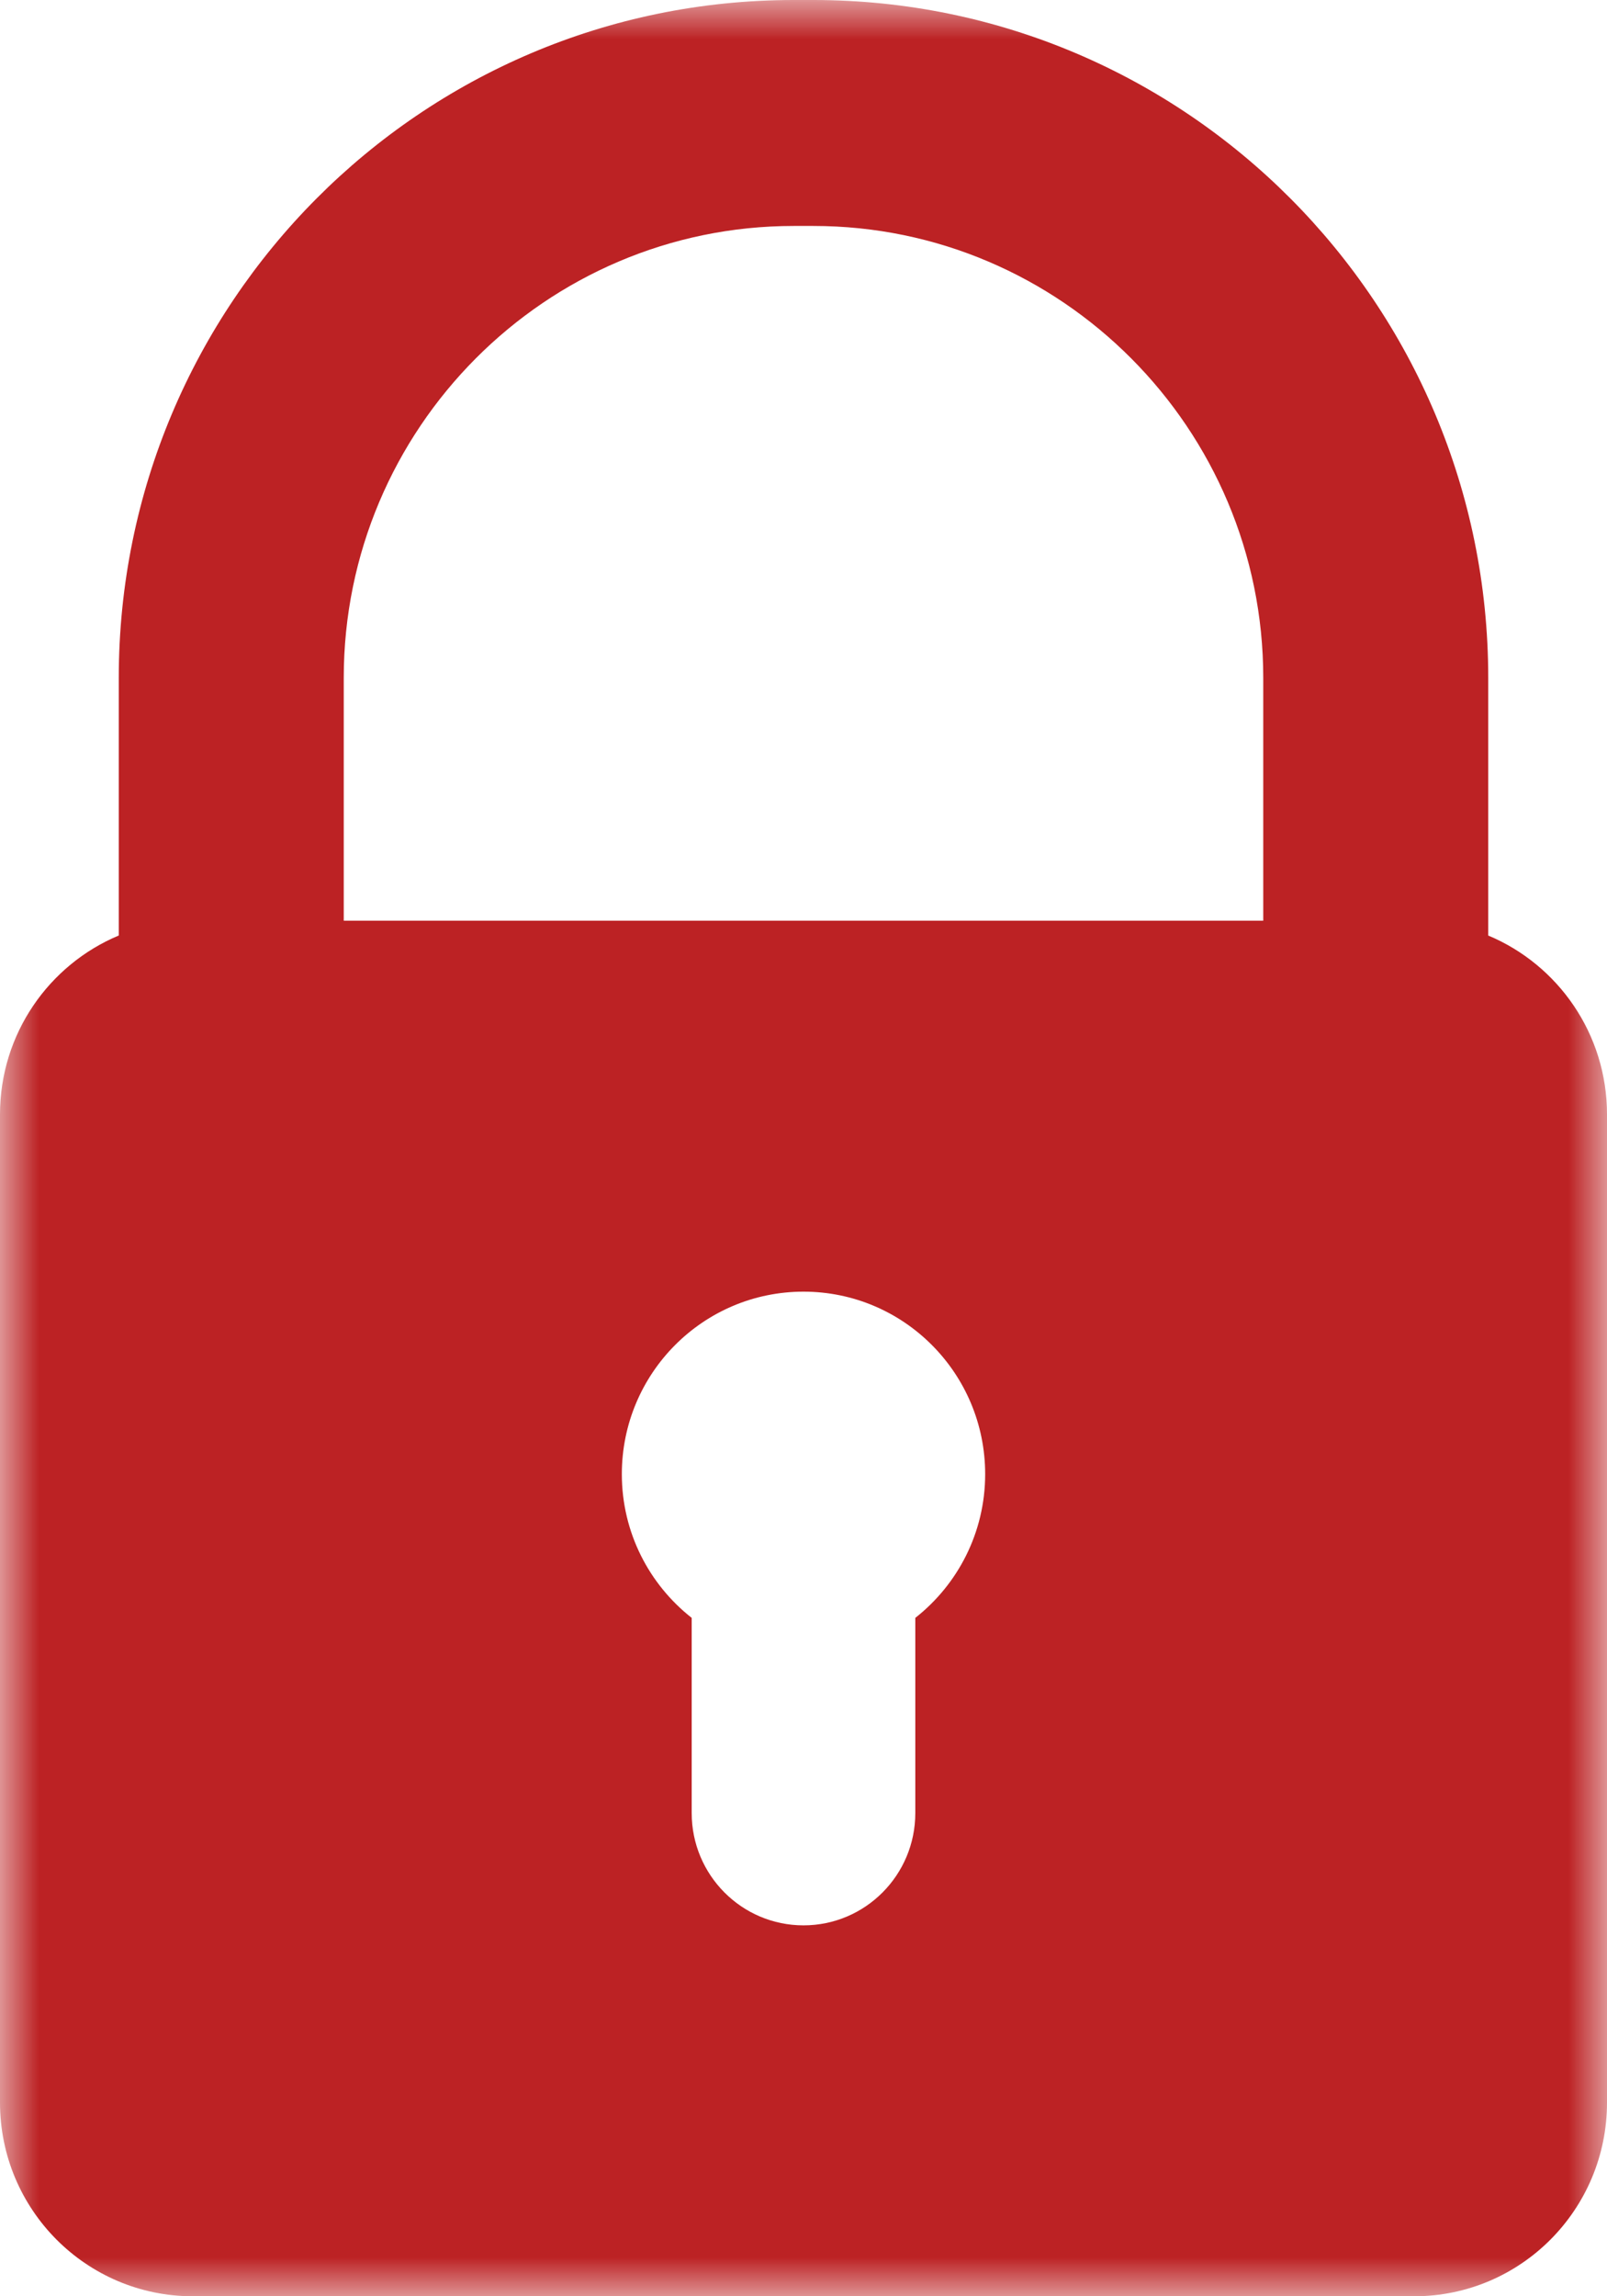 <?xml version="1.0" encoding="UTF-8"?>
<svg width="21px" height="30px" viewBox="0 0 21 30" version="1.1" xmlns="http://www.w3.org/2000/svg" xmlns:xlink="http://www.w3.org/1999/xlink">
    <!-- Generator: Sketch 53.2 (72643) - https://sketchapp.com -->
    <title>Group 3</title>
    <desc>Created with Sketch.</desc>
    <defs>
        <polygon id="path-1" points="0 0 21 0 21 30 0 30"></polygon>
    </defs>
    <g id="Page-1" stroke="none" stroke-width="1" fill="none" fill-rule="evenodd">
        <g id="Desktop-Checkout-page-Copy-2" transform="translate(-239, -3410)">
            <g id="Success-message-Copy" transform="translate(174, 3399)">
                <g id="Group-24" transform="translate(65, 11)">
                    <g id="Group-3">
                        <mask id="mask-2" fill="white">
                            <use xlink:href="#path-1"></use>
                        </mask>
                        <g id="Clip-2"></g>
                        <path d="M18.671,12.073 C18.638,12.071 18.604,12.069 18.571,12.067 C18.604,12.069 18.638,12.071 18.671,12.073 L18.671,12.073 Z M18.744,12.078 C18.71,12.075 18.677,12.073 18.644,12.07 C18.677,12.073 18.71,12.075 18.744,12.078 L18.744,12.078 Z M18.812,12.084 C18.779,12.081 18.746,12.078 18.714,12.075 C18.746,12.078 18.779,12.081 18.812,12.084 L18.812,12.084 Z M18.866,12.091 C18.84,12.088 18.814,12.085 18.789,12.082 C18.814,12.085 18.84,12.088 18.866,12.091 L18.866,12.091 Z M18.921,12.1 C18.901,12.097 18.881,12.094 18.862,12.091 C18.881,12.094 18.901,12.097 18.921,12.1 L18.921,12.1 Z M18.976,12.109 C18.961,12.106 18.947,12.104 18.933,12.102 C18.947,12.104 18.961,12.106 18.976,12.109 L18.976,12.109 Z M19.032,12.12 C19.022,12.118 19.012,12.116 19.001,12.114 C19.012,12.116 19.022,12.118 19.032,12.12 L19.032,12.12 Z M19.088,12.133 C19.082,12.131 19.075,12.13 19.068,12.128 C19.075,12.13 19.082,12.131 19.088,12.133 L19.088,12.133 Z M18.58,12.07 C18.547,12.068 18.513,12.066 18.48,12.066 C18.513,12.066 18.547,12.068 18.58,12.07 L18.58,12.07 Z M4.492,12.029 L4.492,8.857 C4.492,5.601 7.13,2.952 10.372,2.952 L10.628,2.952 C13.87,2.952 16.508,5.601 16.508,8.857 L16.508,12.029 L4.492,12.029 Z M11.961,21.137 L11.961,23.687 C11.961,24.497 11.307,25.154 10.5,25.154 C9.693,25.154 9.039,24.497 9.039,23.687 L9.039,21.137 C8.484,20.701 8.126,20.022 8.126,19.259 C8.126,17.942 9.189,16.875 10.5,16.875 C11.811,16.875 12.874,17.942 12.874,19.259 C12.874,20.022 12.516,20.701 11.961,21.137 L11.961,21.137 Z M2.391,12.073 C2.425,12.071 2.458,12.069 2.491,12.067 C2.458,12.069 2.425,12.071 2.391,12.073 L2.391,12.073 Z M2.328,12.078 C2.361,12.075 2.394,12.073 2.428,12.07 C2.394,12.073 2.361,12.075 2.328,12.078 L2.328,12.078 Z M2.265,12.084 C2.298,12.081 2.331,12.078 2.364,12.075 C2.331,12.078 2.298,12.081 2.265,12.084 L2.265,12.084 Z M2.212,12.091 C2.237,12.088 2.263,12.085 2.288,12.082 C2.263,12.085 2.237,12.088 2.212,12.091 L2.212,12.091 Z M2.158,12.099 C2.176,12.096 2.195,12.094 2.213,12.091 C2.195,12.094 2.176,12.096 2.158,12.099 L2.158,12.099 Z M2.102,12.109 C2.116,12.107 2.13,12.105 2.144,12.102 C2.13,12.105 2.116,12.107 2.102,12.109 L2.102,12.109 Z M2.046,12.12 C2.056,12.118 2.065,12.117 2.075,12.114 C2.065,12.117 2.056,12.118 2.046,12.12 L2.046,12.12 Z M1.99,12.132 C1.996,12.131 2.002,12.13 2.008,12.129 C2.002,12.13 1.996,12.131 1.99,12.132 L1.99,12.132 Z M2.455,12.07 C2.489,12.068 2.522,12.066 2.555,12.066 C2.522,12.066 2.489,12.068 2.455,12.07 L2.455,12.07 Z M19.447,12.222 C19.447,12.222 19.448,12.222 19.448,12.222 L19.448,8.857 C19.448,3.966 15.499,0 10.628,0 L10.372,0 C5.501,0 1.552,3.966 1.552,8.857 L1.552,12.223 C1.552,12.222 1.552,12.222 1.552,12.222 C0.641,12.603 0,13.506 0,14.56 L0,27.469 C0,28.867 1.128,30 2.52,30 L18.48,30 C19.872,30 21,28.867 21,27.469 L21,14.56 C21,13.506 20.359,12.603 19.447,12.222 L19.447,12.222 Z" id="Fill-1" fill="#BC2224" mask="url(#mask-2)"></path>
                    </g>
                </g>
            </g>
        </g>
    </g>
</svg>